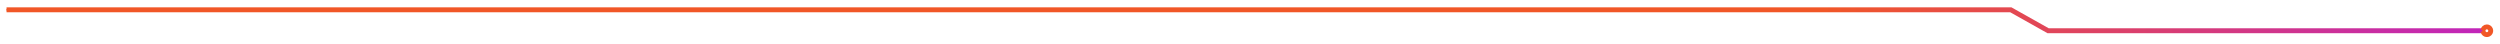 <?xml version="1.0" encoding="UTF-8"?> <svg xmlns="http://www.w3.org/2000/svg" width="1529" height="27" viewBox="0 0 1529 27" fill="none"><g style="mix-blend-mode:screen" filter="url(#filter0_f_230_361)"><path d="M4 6H1229.83L1252.62 18.795H1518.6" stroke="url(#paint0_linear_230_361)" stroke-width="3" stroke-miterlimit="10"></path><path d="M1518.6 18.795C1518.6 19.264 1518.74 19.723 1519 20.115C1519.26 20.506 1519.62 20.811 1520.06 20.992C1520.49 21.173 1520.97 21.221 1521.43 21.13C1521.89 21.04 1522.31 20.814 1522.64 20.482C1522.97 20.151 1523.2 19.728 1523.29 19.268C1523.38 18.808 1523.33 18.331 1523.15 17.898C1522.97 17.465 1522.66 17.096 1522.27 16.837C1521.88 16.579 1521.42 16.442 1520.95 16.445C1520.33 16.445 1519.73 16.693 1519.29 17.133C1518.85 17.574 1518.6 18.172 1518.6 18.795Z" stroke="#F15727" stroke-width="3" stroke-miterlimit="10"></path></g><g style="mix-blend-mode:screen"><path d="M4 6H1229.83L1252.62 18.795H1518.6" stroke="url(#paint1_linear_230_361)" stroke-miterlimit="10"></path><path d="M1518.6 18.795C1518.6 19.264 1518.74 19.723 1519 20.115C1519.26 20.506 1519.62 20.811 1520.06 20.992C1520.49 21.173 1520.97 21.221 1521.43 21.13C1521.89 21.04 1522.31 20.814 1522.64 20.482C1522.97 20.151 1523.2 19.728 1523.29 19.268C1523.38 18.808 1523.33 18.331 1523.15 17.898C1522.97 17.465 1522.66 17.096 1522.27 16.837C1521.88 16.579 1521.42 16.442 1520.95 16.445C1520.33 16.445 1519.73 16.693 1519.29 17.133C1518.85 17.574 1518.6 18.172 1518.6 18.795Z" stroke="#F15727" stroke-miterlimit="10"></path></g><defs><filter id="filter0_f_230_361" x="0" y="0.5" width="1528.83" height="26.175" filterUnits="userSpaceOnUse" color-interpolation-filters="sRGB"><feFlood flood-opacity="0" result="BackgroundImageFix"></feFlood><feBlend mode="normal" in="SourceGraphic" in2="BackgroundImageFix" result="shape"></feBlend><feGaussianBlur stdDeviation="2" result="effect1_foregroundBlur_230_361"></feGaussianBlur></filter><linearGradient id="paint0_linear_230_361" x1="1518.6" y1="2.39" x2="1114" y2="2.39" gradientUnits="userSpaceOnUse"><stop stop-color="#C125BA"></stop><stop offset="1" stop-color="#F15727"></stop></linearGradient><linearGradient id="paint1_linear_230_361" x1="1518.6" y1="2.39" x2="1114" y2="2.39" gradientUnits="userSpaceOnUse"><stop stop-color="#C125BA"></stop><stop offset="1" stop-color="#F15727"></stop></linearGradient></defs></svg> 